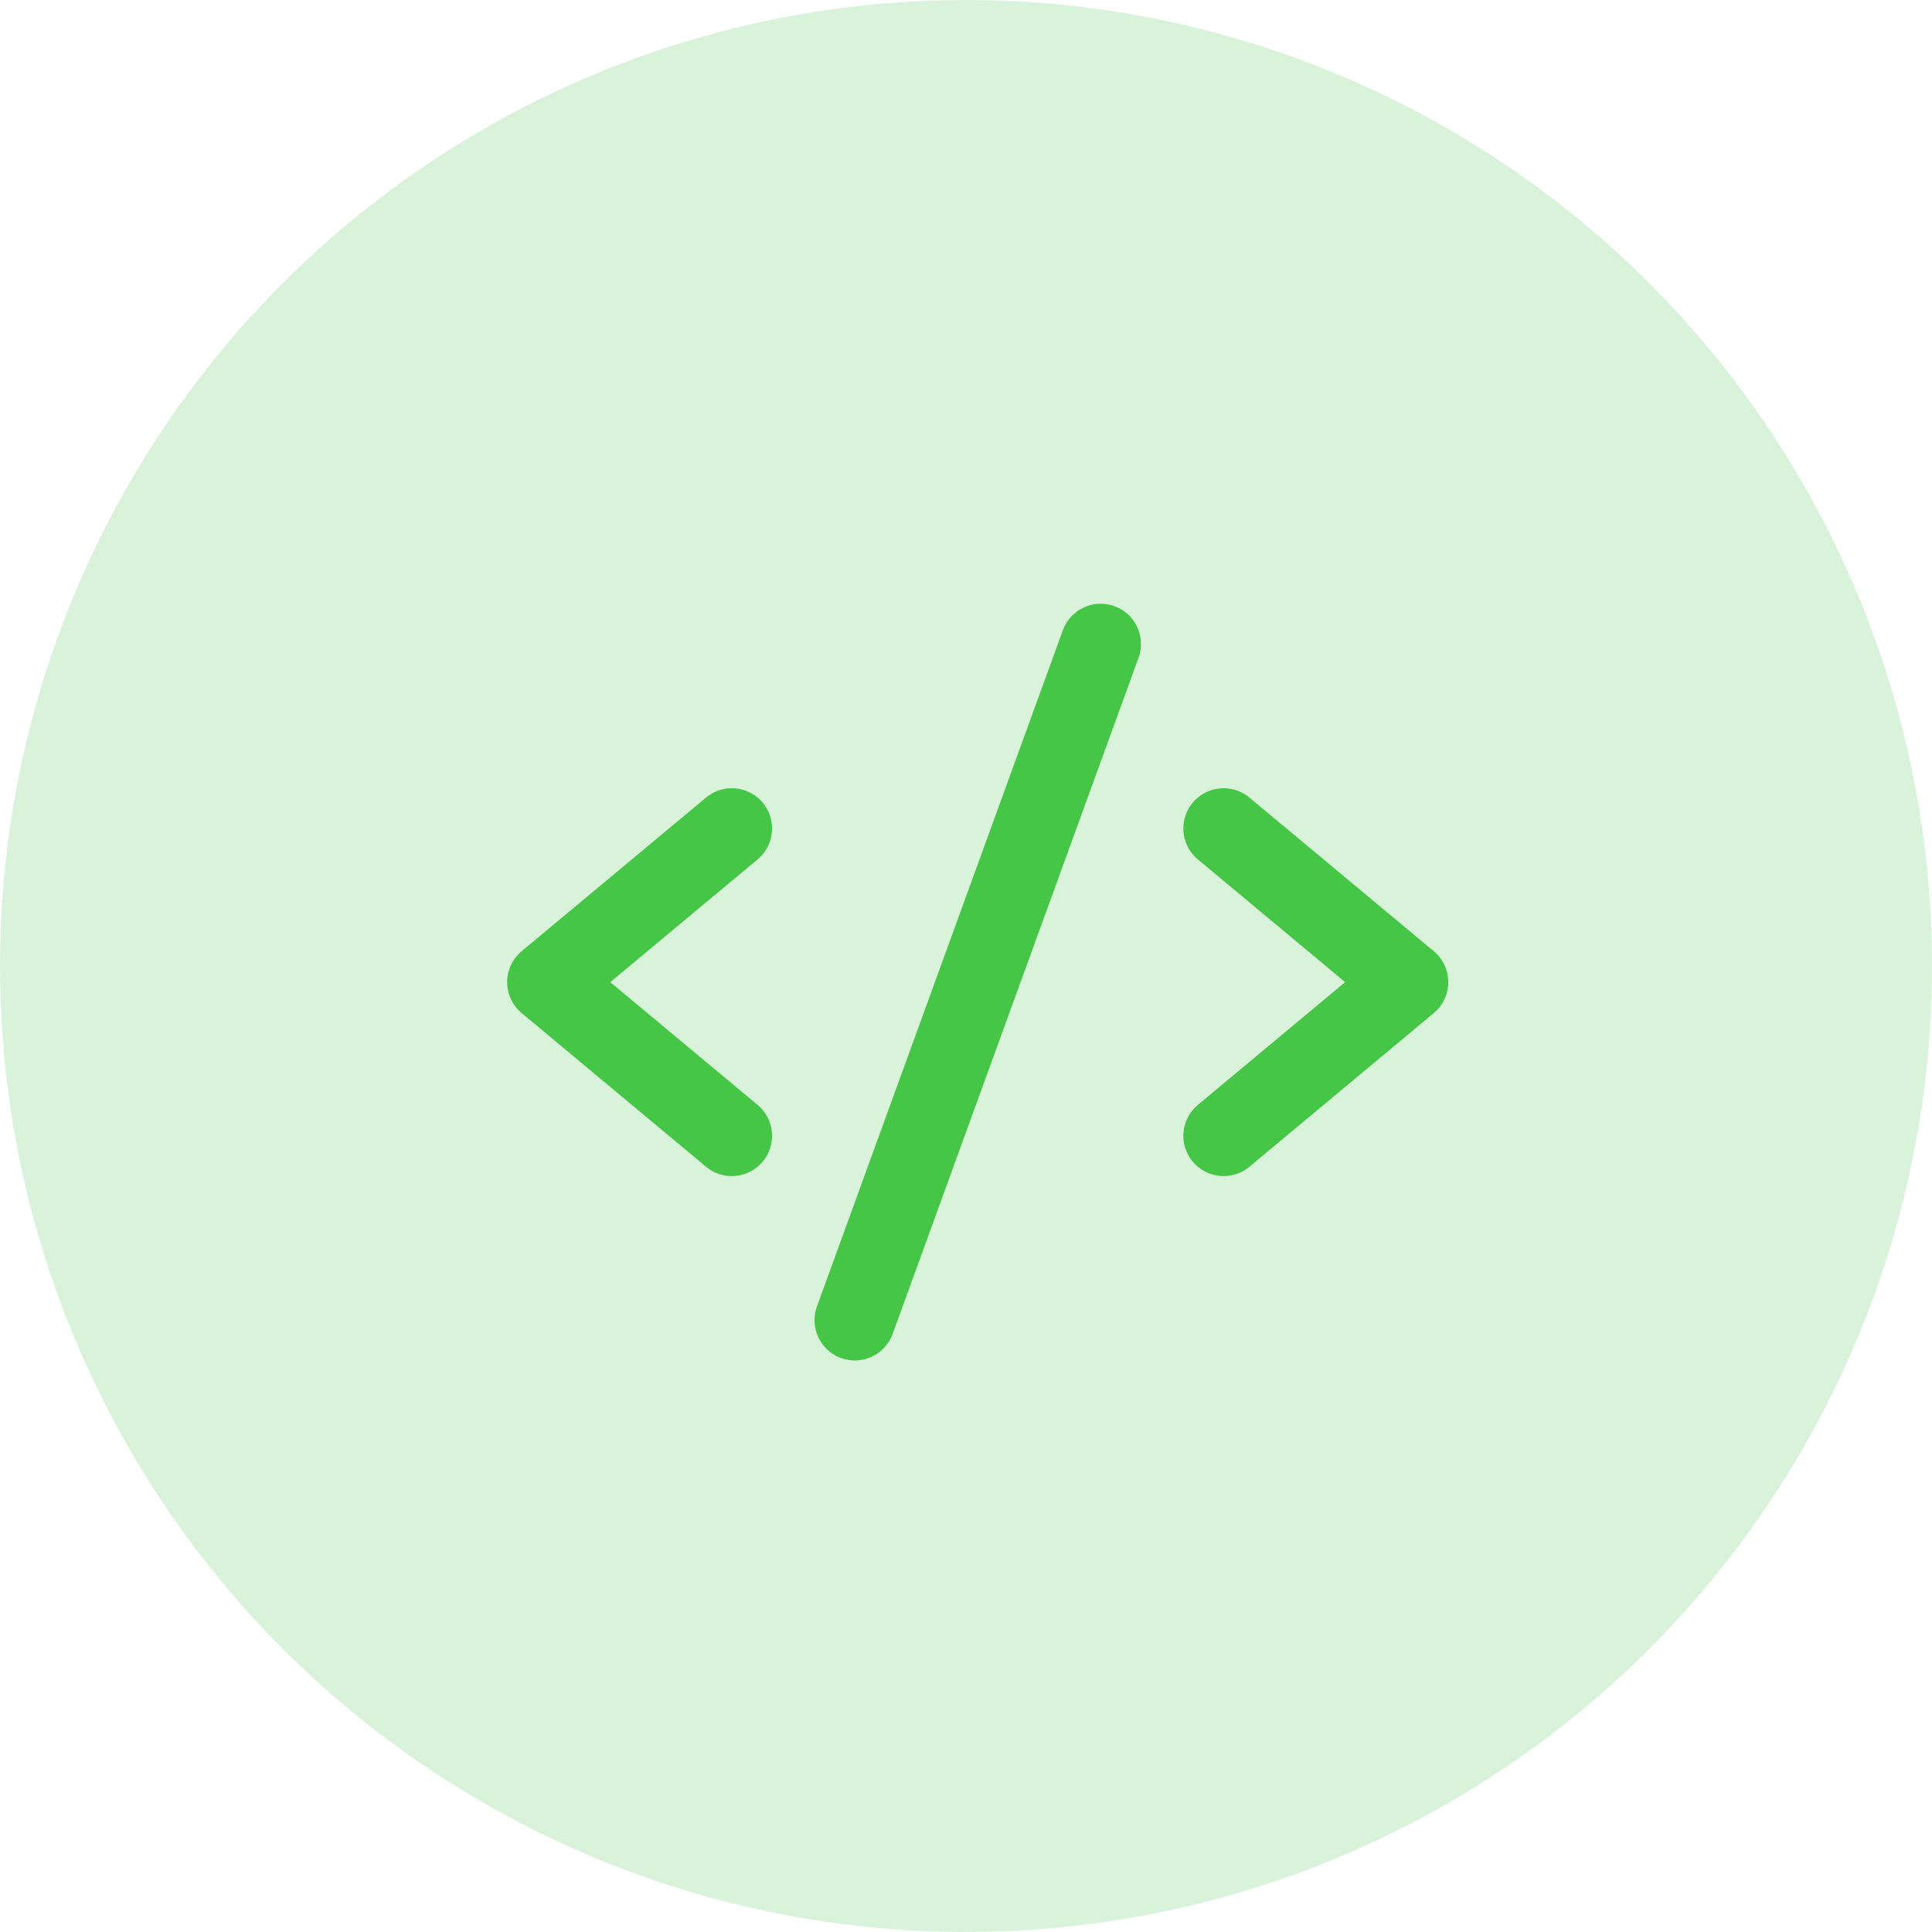 <svg width="60" height="60" viewBox="0 0 60 60" fill="none" xmlns="http://www.w3.org/2000/svg">
<circle opacity="0.2" cx="30" cy="30" r="30" fill="#45C646"/>
<path d="M22.727 25.729L17 30.501L22.727 35.274" stroke="#45C646" stroke-width="2.5" stroke-linecap="round" stroke-linejoin="round"/>
<path d="M38 25.729L43.727 30.501L38 35.274" stroke="#45C646" stroke-width="2.5" stroke-linecap="round" stroke-linejoin="round"/>
<path d="M34.183 20L26.546 41" stroke="#45C646" stroke-width="2.5" stroke-linecap="round" stroke-linejoin="round"/>
</svg>
